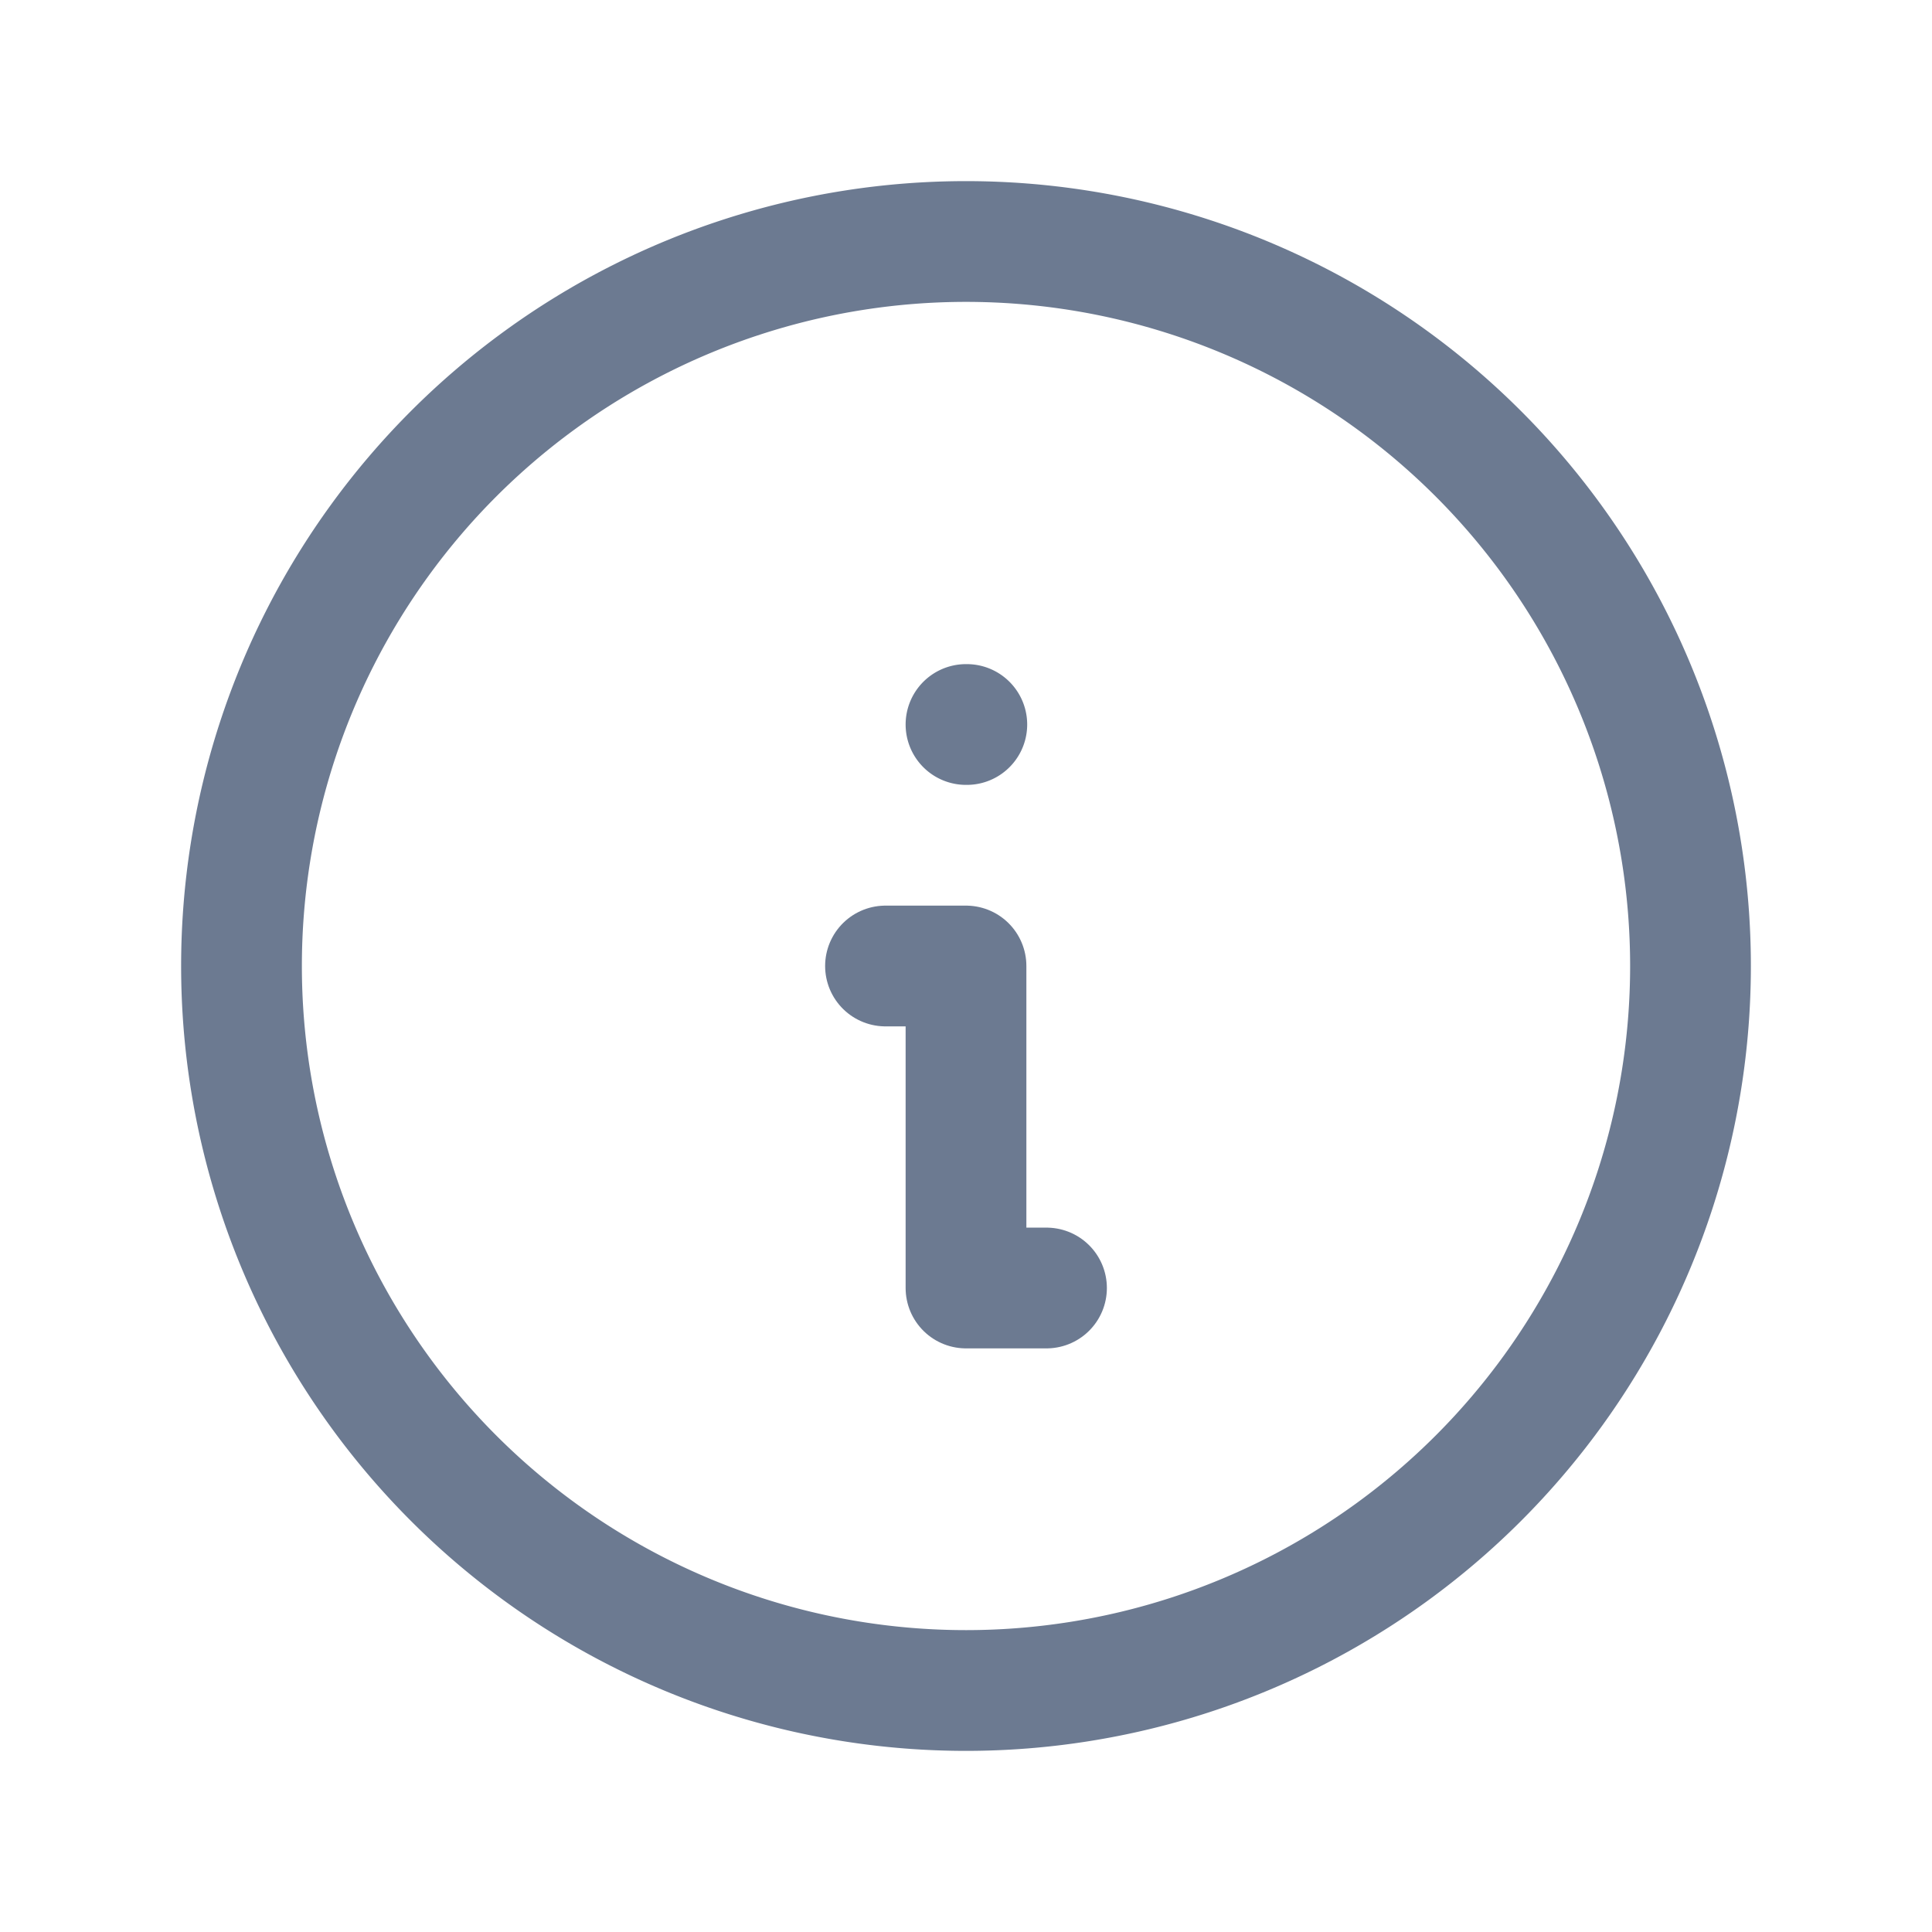 <svg xmlns="http://www.w3.org/2000/svg" width="22" height="22" fill="none" stroke="#6c7a91" stroke-linecap="round" stroke-linejoin="round" stroke-width="1.5" class="icon icon-tabler icons-tabler-outline icon-tabler-info-circle" viewBox="0 0 24 24"><path stroke="none" d="M0 0h24v24H0z"/><path d="M3 12a9 9 0 1 0 18 0 9 9 0 0 0-18 0M12 9h.01"/><path d="M11 12h1v4h1"/></svg>